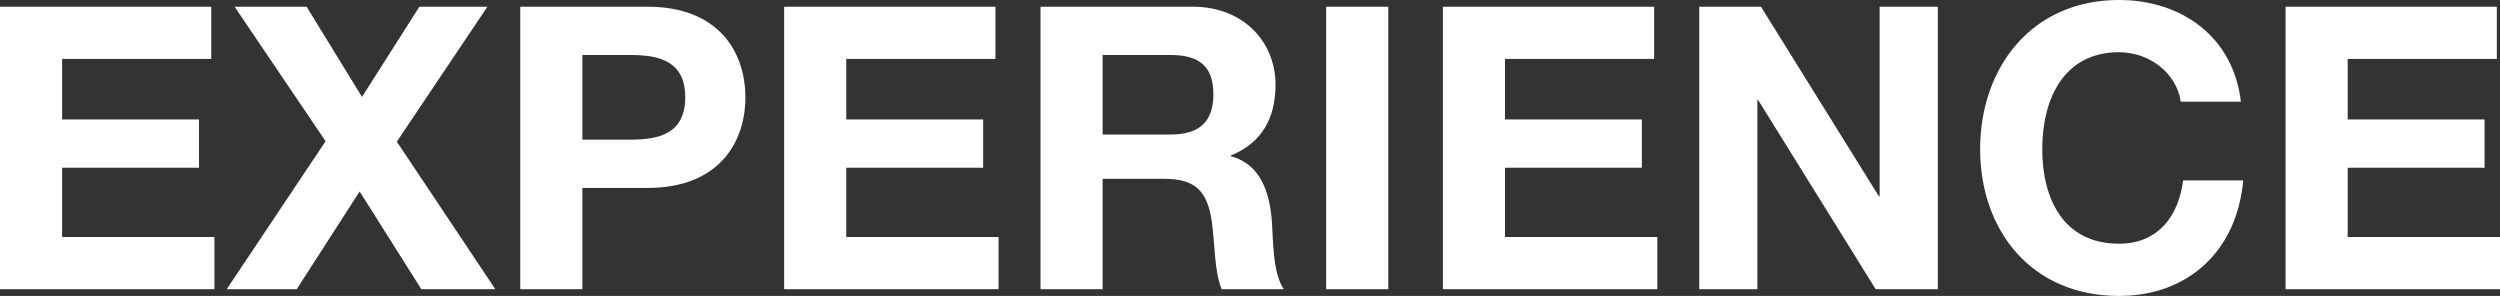 <?xml version="1.0" encoding="UTF-8"?>
<svg id="_レイヤー_2" data-name="レイヤー 2" xmlns="http://www.w3.org/2000/svg" viewBox="0 0 189.57 22.44">
  <rect x="0" y="0" width="189.57" height="22.44" fill="#333333" stroke="none"/>
  <defs>
    <style>
      .cls-1 {
        isolation: isolate;
      }

      .cls-2 {
        fill: #fff;
      }
    </style>
  </defs>
  <g id="_レイヤー_2-2" data-name="レイヤー 2">
    <g id="EXPERIENCE" class="cls-1">
      <g class="cls-1">
        <path class="cls-2" d="M0,.51h16.02v3.96H4.71v4.59h10.38v3.66H4.71v5.25h11.55v3.96H0V.51Z"/>
        <path class="cls-2" d="M24.69,10.71L17.79.51h5.46l4.2,6.84L31.8.51h5.16l-6.87,10.23,7.47,11.19h-5.61l-4.68-7.41-4.77,7.41h-5.31l7.5-11.22Z"/>
        <path class="cls-2" d="M39.45.51h9.66c5.34,0,7.41,3.39,7.41,6.87s-2.07,6.87-7.41,6.87h-4.95v7.68h-4.71V.51ZM44.16,10.59h3.66c2.19,0,4.14-.48,4.14-3.21s-1.95-3.21-4.14-3.21h-3.66v6.42Z"/>
        <path class="cls-2" d="M59.46.51h16.02v3.96h-11.31v4.59h10.38v3.66h-10.38v5.25h11.55v3.96h-16.26V.51Z"/>
        <path class="cls-2" d="M78.9.51h11.55c3.84,0,6.27,2.67,6.27,5.91,0,2.52-1.02,4.41-3.39,5.37v.06c2.31.6,2.97,2.85,3.12,5.01.09,1.35.06,3.87.9,5.07h-4.71c-.57-1.35-.51-3.42-.75-5.13-.33-2.25-1.2-3.24-3.57-3.24h-4.71v8.37h-4.71V.51ZM83.61,10.2h5.16c2.1,0,3.24-.9,3.24-3.06s-1.14-2.97-3.24-2.97h-5.16v6.03Z"/>
        <path class="cls-2" d="M100.56.51h4.71v21.42h-4.71V.51Z"/>
        <path class="cls-2" d="M109.41.51h16.02v3.96h-11.31v4.59h10.38v3.66h-10.38v5.25h11.55v3.96h-16.26V.51Z"/>
        <path class="cls-2" d="M128.85.51h4.68l8.94,14.37h.06V.51h4.41v21.42h-4.71l-8.91-14.34h-.06v14.34h-4.41V.51Z"/>
        <path class="cls-2" d="M165.36,7.71c-.3-2.13-2.34-3.75-4.68-3.75-4.23,0-5.82,3.6-5.82,7.35s1.59,7.17,5.82,7.17c2.88,0,4.5-1.98,4.86-4.8h4.56c-.48,5.34-4.17,8.76-9.42,8.76-6.63,0-10.53-4.95-10.53-11.13s3.9-11.31,10.53-11.31c4.71,0,8.67,2.76,9.24,7.71h-4.56Z"/>
        <path class="cls-2" d="M173.31.51h16.02v3.96h-11.31v4.59h10.38v3.66h-10.38v5.25h11.55v3.96h-16.26V.51Z"/>
      </g>
    </g>
  </g>
</svg>